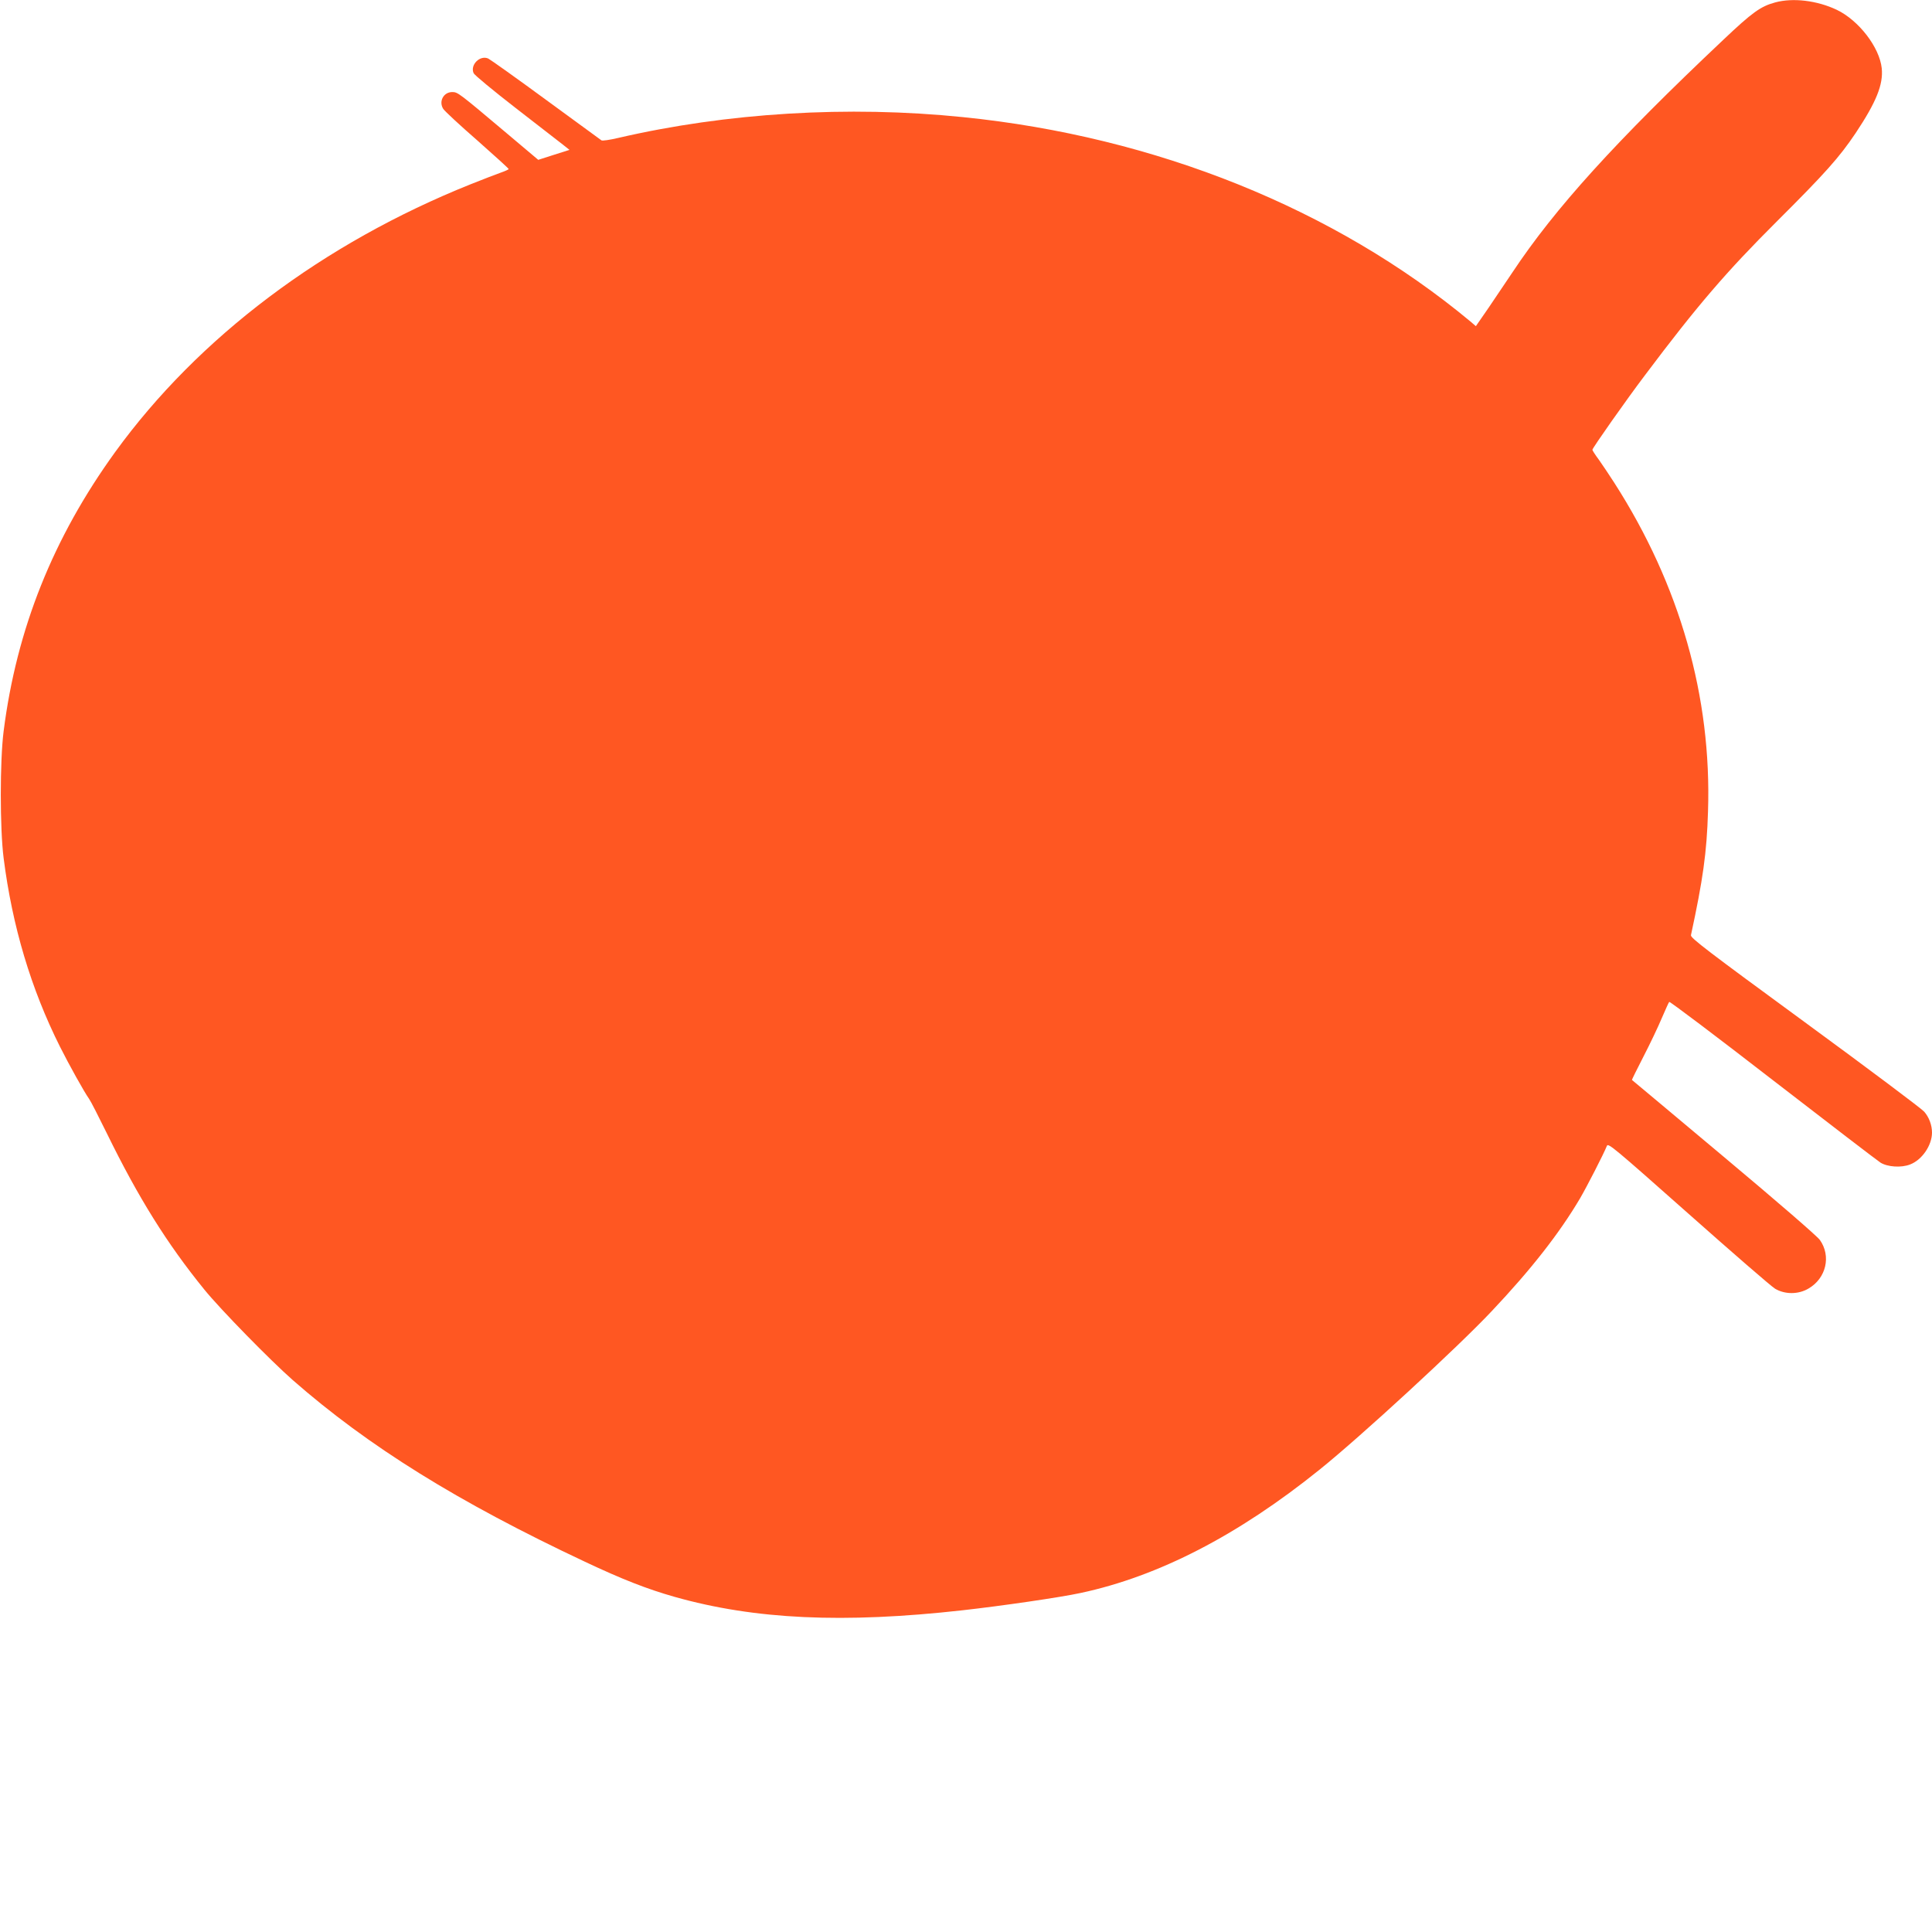 <?xml version="1.0" standalone="no"?>
<!DOCTYPE svg PUBLIC "-//W3C//DTD SVG 20010904//EN"
 "http://www.w3.org/TR/2001/REC-SVG-20010904/DTD/svg10.dtd">
<svg version="1.0" xmlns="http://www.w3.org/2000/svg"
 width="1280pt" height="1264pt" viewBox="0 0 1280 1264"
 preserveAspectRatio="xMidYMid meet">
<g transform="translate(0,1264) scale(0.1,-0.1)"
fill="#ff5722" stroke="none">
<path d="M11761 12624 c-96 -26 -151 -65 -345 -249 -712 -672 -1114 -1115
-1396 -1540 -40 -60 -111 -165 -157 -233 l-85 -123 -36 31 c-897 746 -2086
1225 -3362 1354 -763 78 -1565 29 -2285 -138 -55 -13 -104 -20 -110 -16 -5 4
-171 125 -368 269 -196 144 -368 266 -382 273 -55 25 -122 -42 -97 -97 6 -13
132 -117 279 -231 147 -114 288 -223 312 -242 l44 -35 -104 -33 -103 -33 -204
172 c-324 273 -329 277 -366 277 -58 0 -91 -63 -59 -112 10 -15 111 -109 226
-209 114 -101 207 -185 207 -189 0 -3 -24 -14 -53 -24 -28 -10 -117 -44 -197
-76 -979 -392 -1805 -1014 -2357 -1775 -411 -568 -653 -1172 -739 -1850 -25
-196 -25 -644 0 -840 57 -450 181 -866 373 -1249 59 -118 162 -303 193 -346
11 -15 64 -119 119 -231 207 -423 397 -728 644 -1032 107 -132 438 -470 587
-601 501 -439 1093 -807 1935 -1203 248 -117 412 -181 595 -233 531 -150 1117
-177 1905 -89 260 29 652 86 785 115 515 110 1042 382 1580 815 273 219 920
815 1142 1051 262 277 450 518 586 748 46 79 157 295 178 348 8 21 45 -10 539
-448 292 -259 550 -483 575 -498 65 -39 155 -39 222 1 117 68 151 215 75 322
-19 26 -280 252 -637 551 -333 279 -606 508 -608 509 -1 1 33 71 77 156 44 85
98 199 121 254 24 55 45 103 49 107 4 4 313 -229 686 -518 374 -289 695 -535
714 -547 47 -29 138 -35 196 -12 79 30 145 127 145 211 0 50 -20 103 -52 139
-16 19 -372 286 -790 592 -646 473 -759 559 -755 577 79 366 105 547 113 820
25 758 -186 1499 -620 2176 -33 52 -80 121 -103 154 -24 32 -43 62 -43 66 0
11 224 330 349 495 346 461 540 686 870 1015 324 323 416 426 525 588 137 206
184 322 173 430 -15 139 -152 317 -298 387 -131 62 -290 81 -408 49z"/>
</g>
</svg>
